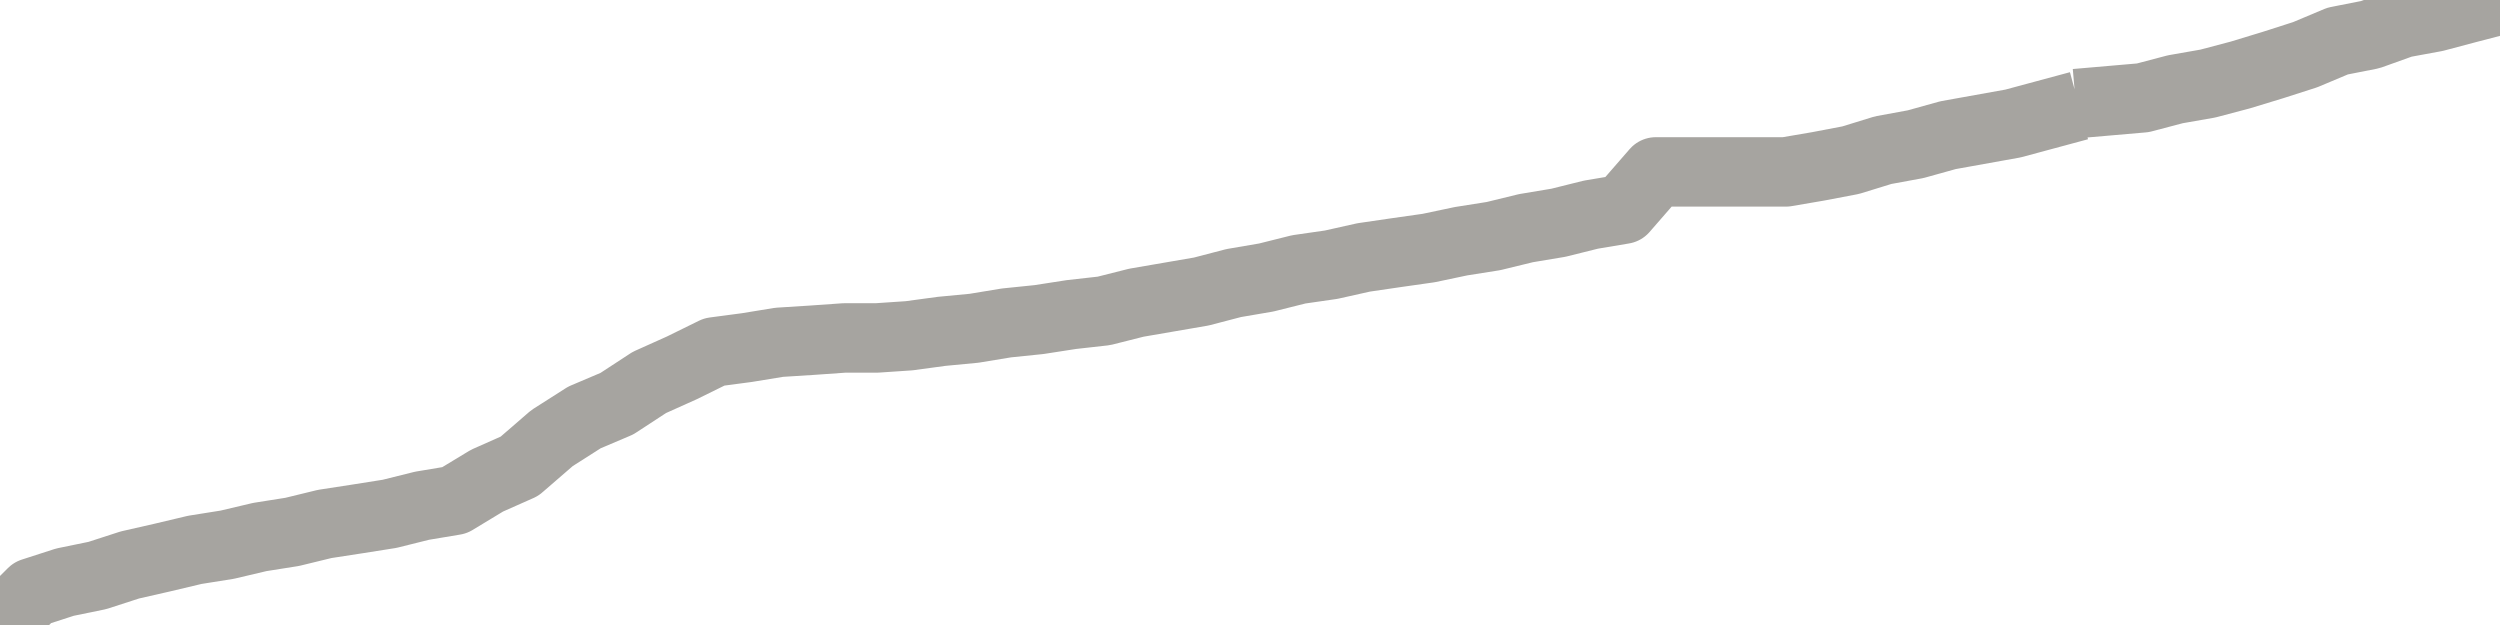 <?xml version="1.0" encoding="utf-8" standalone="no"?>
<!DOCTYPE svg PUBLIC "-//W3C//DTD SVG 1.1//EN"
  "http://www.w3.org/Graphics/SVG/1.1/DTD/svg11.dtd">
<svg xmlns:xlink="http://www.w3.org/1999/xlink" width="72pt" height="18pt" viewBox="0 0 72 18" xmlns="http://www.w3.org/2000/svg" version="1.1">
 <defs>
  <style type="text/css">*{stroke-linejoin: round; stroke-linecap: butt}</style>
 </defs>
 <g id="figure_1">
  <g id="patch_1">
   <path d="M 0 18 
L 72 18 
L 72 0 
L 0 0 
L 0 18 
z
" style="fill: none"/>
  </g>
  <g id="axes_1">
   <g id="patch_2">
    <path d="M 0 18 
L 72 18 
L 72 0 
L 0 0 
L 0 18 
z
" style="fill: none; opacity: 0"/>
   </g>
   <g id="line2d_1">
    <path d="M 0 18 
L 0.935 17.068 
L 1.87 16.766 
L 2.805 16.574 
L 3.74 16.271 
L 4.675 16.058 
L 5.61 15.836 
L 6.545 15.687 
L 7.481 15.466 
L 8.416 15.318 
L 9.351 15.09 
L 10.286 14.946 
L 11.221 14.798 
L 12.156 14.565 
L 13.091 14.409 
L 14.026 13.843 
L 14.961 13.428 
L 15.896 12.619 
L 16.831 12.023 
L 17.766 11.626 
L 18.701 11.015 
L 19.636 10.595 
L 20.571 10.135 
L 21.506 10.011 
L 22.442 9.858 
L 23.377 9.799 
L 24.312 9.733 
L 25.247 9.733 
L 26.182 9.67 
L 27.117 9.543 
L 28.052 9.454 
L 28.987 9.3 
L 29.922 9.204 
L 30.857 9.059 
L 31.792 8.954 
L 32.727 8.718 
L 33.662 8.557 
L 34.597 8.396 
L 35.532 8.152 
L 36.468 7.992 
L 37.403 7.758 
L 38.338 7.623 
L 39.273 7.414 
L 40.208 7.277 
L 41.143 7.144 
L 42.078 6.947 
L 43.013 6.799 
L 43.948 6.571 
L 44.883 6.415 
L 45.818 6.182 
L 46.753 6.025 
L 47.688 4.951 
L 48.623 4.951 
L 49.558 4.951 
L 50.494 4.951 
L 51.429 4.951 
L 52.364 4.791 
L 53.299 4.613 
L 54.234 4.325 
L 55.169 4.153 
L 56.104 3.893 
L 57.039 3.725 
L 57.974 3.557 
L 58.909 3.305 
M 60.779 2.898 
L 61.714 2.817 
L 62.649 2.571 
L 63.584 2.407 
L 64.519 2.16 
L 65.455 1.875 
L 66.39 1.575 
L 67.325 1.182 
L 68.26 0.998 
L 69.195 0.663 
L 70.13 0.491 
L 71.065 0.243 
L 72 0 
" clip-path="url(#p1a77a8defd)" style="fill: none; stroke: #a6a4a0; stroke-width: 2; stroke-linecap: square"/>
   </g>
  </g>
  <g id="axes_2"/>
 </g>
 <defs>
  <clipPath id="p1a77a8defd">
   <rect x="0" y="0" width="72" height="18"/>
  </clipPath>
 </defs>
</svg>

